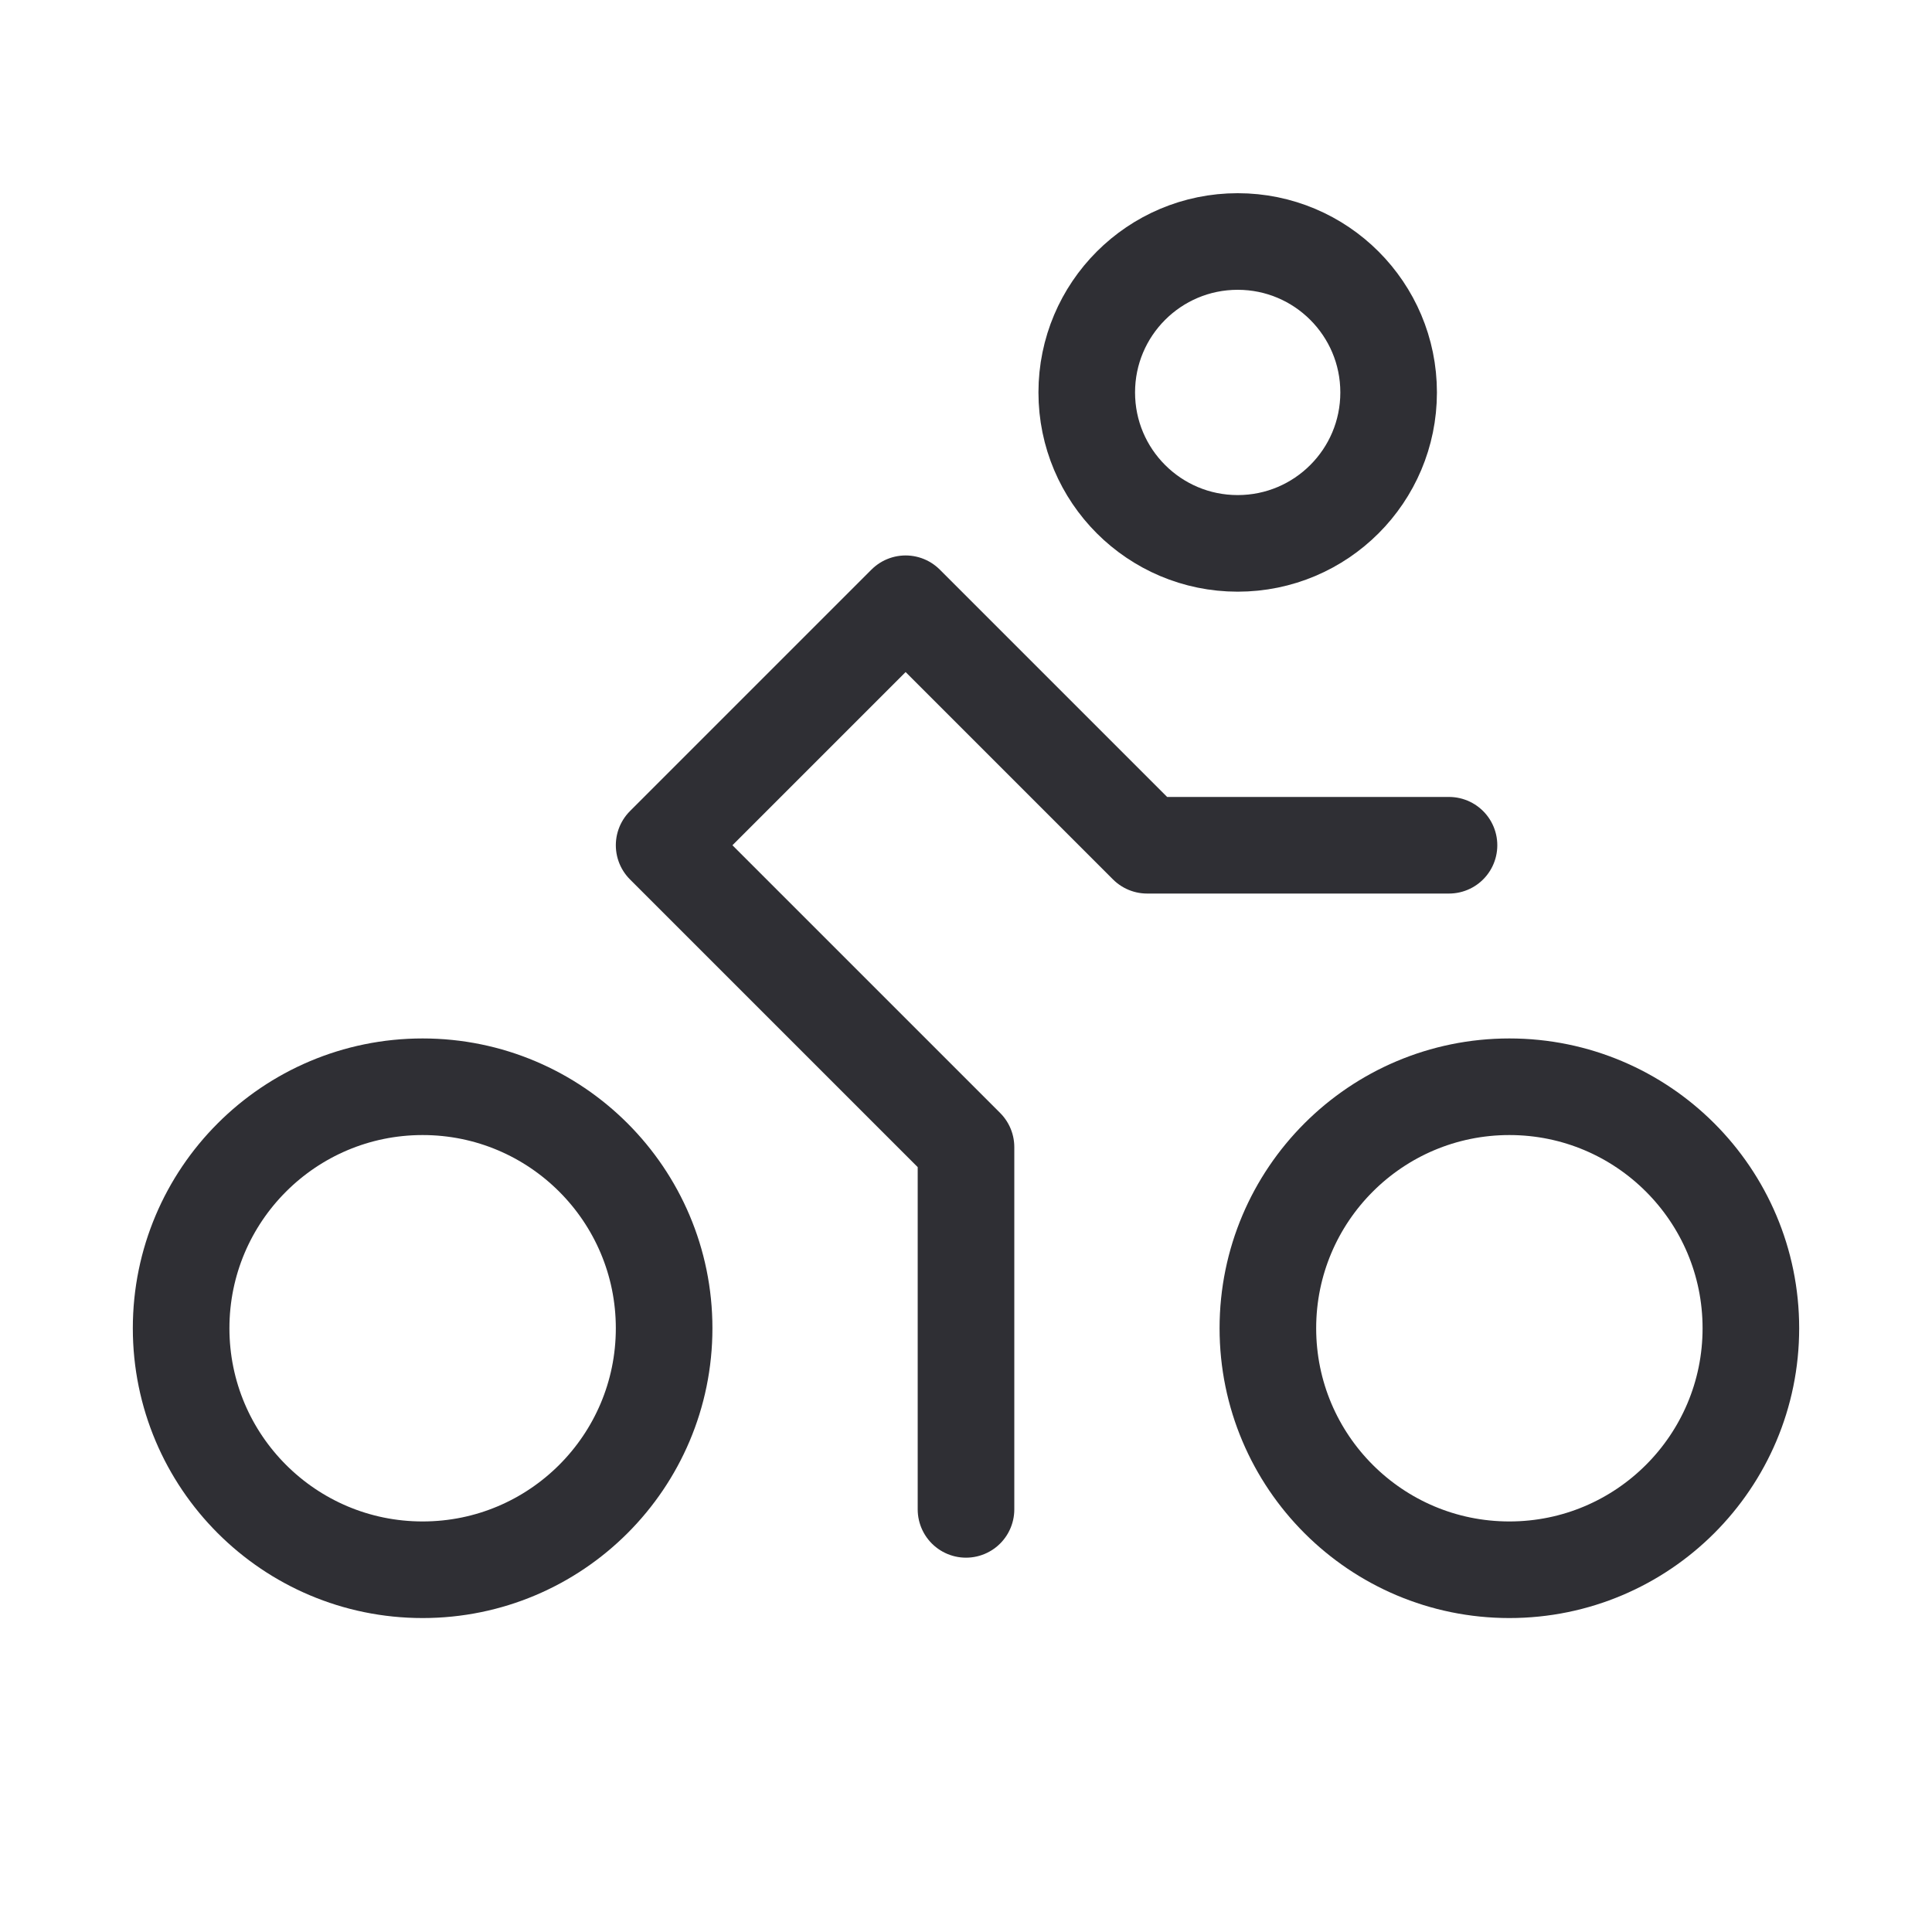 <svg width="40" height="40" viewBox="0 0 40 40" fill="none" xmlns="http://www.w3.org/2000/svg">
<g clip-path="url(#clip0_4934_69854)">
<path d="M25.625 11.25C27.351 11.25 28.75 9.851 28.75 8.125C28.75 6.399 27.351 5 25.625 5C23.899 5 22.5 6.399 22.5 8.125C22.5 9.851 23.899 11.25 25.625 11.25Z" stroke="#2F2F34" stroke-width="2" stroke-linecap="round" stroke-linejoin="round"/>
<path d="M31.25 32.5C34.011 32.5 36.25 30.261 36.25 27.5C36.25 24.739 34.011 22.5 31.25 22.5C28.489 22.5 26.25 24.739 26.25 27.5C26.25 30.261 28.489 32.5 31.25 32.5Z" stroke="#2F2F34" stroke-width="2" stroke-linecap="round" stroke-linejoin="round"/>
<path d="M8.75 32.5C11.511 32.5 13.75 30.261 13.75 27.5C13.75 24.739 11.511 22.5 8.75 22.5C5.989 22.5 3.75 24.739 3.75 27.5C3.75 30.261 5.989 32.5 8.75 32.5Z" stroke="#2F2F34" stroke-width="2" stroke-linecap="round" stroke-linejoin="round"/>
<path d="M30 17.5H23.75L18.75 12.5L13.75 17.5L20 23.75V31.25" stroke="#2F2F34" stroke-width="2" stroke-linecap="round" stroke-linejoin="round"/>
</g>
<defs>
<clipPath id="clip0_4934_69854">
<rect width="40" height="40" fill="white"/>
</clipPath>
</defs>
</svg>
